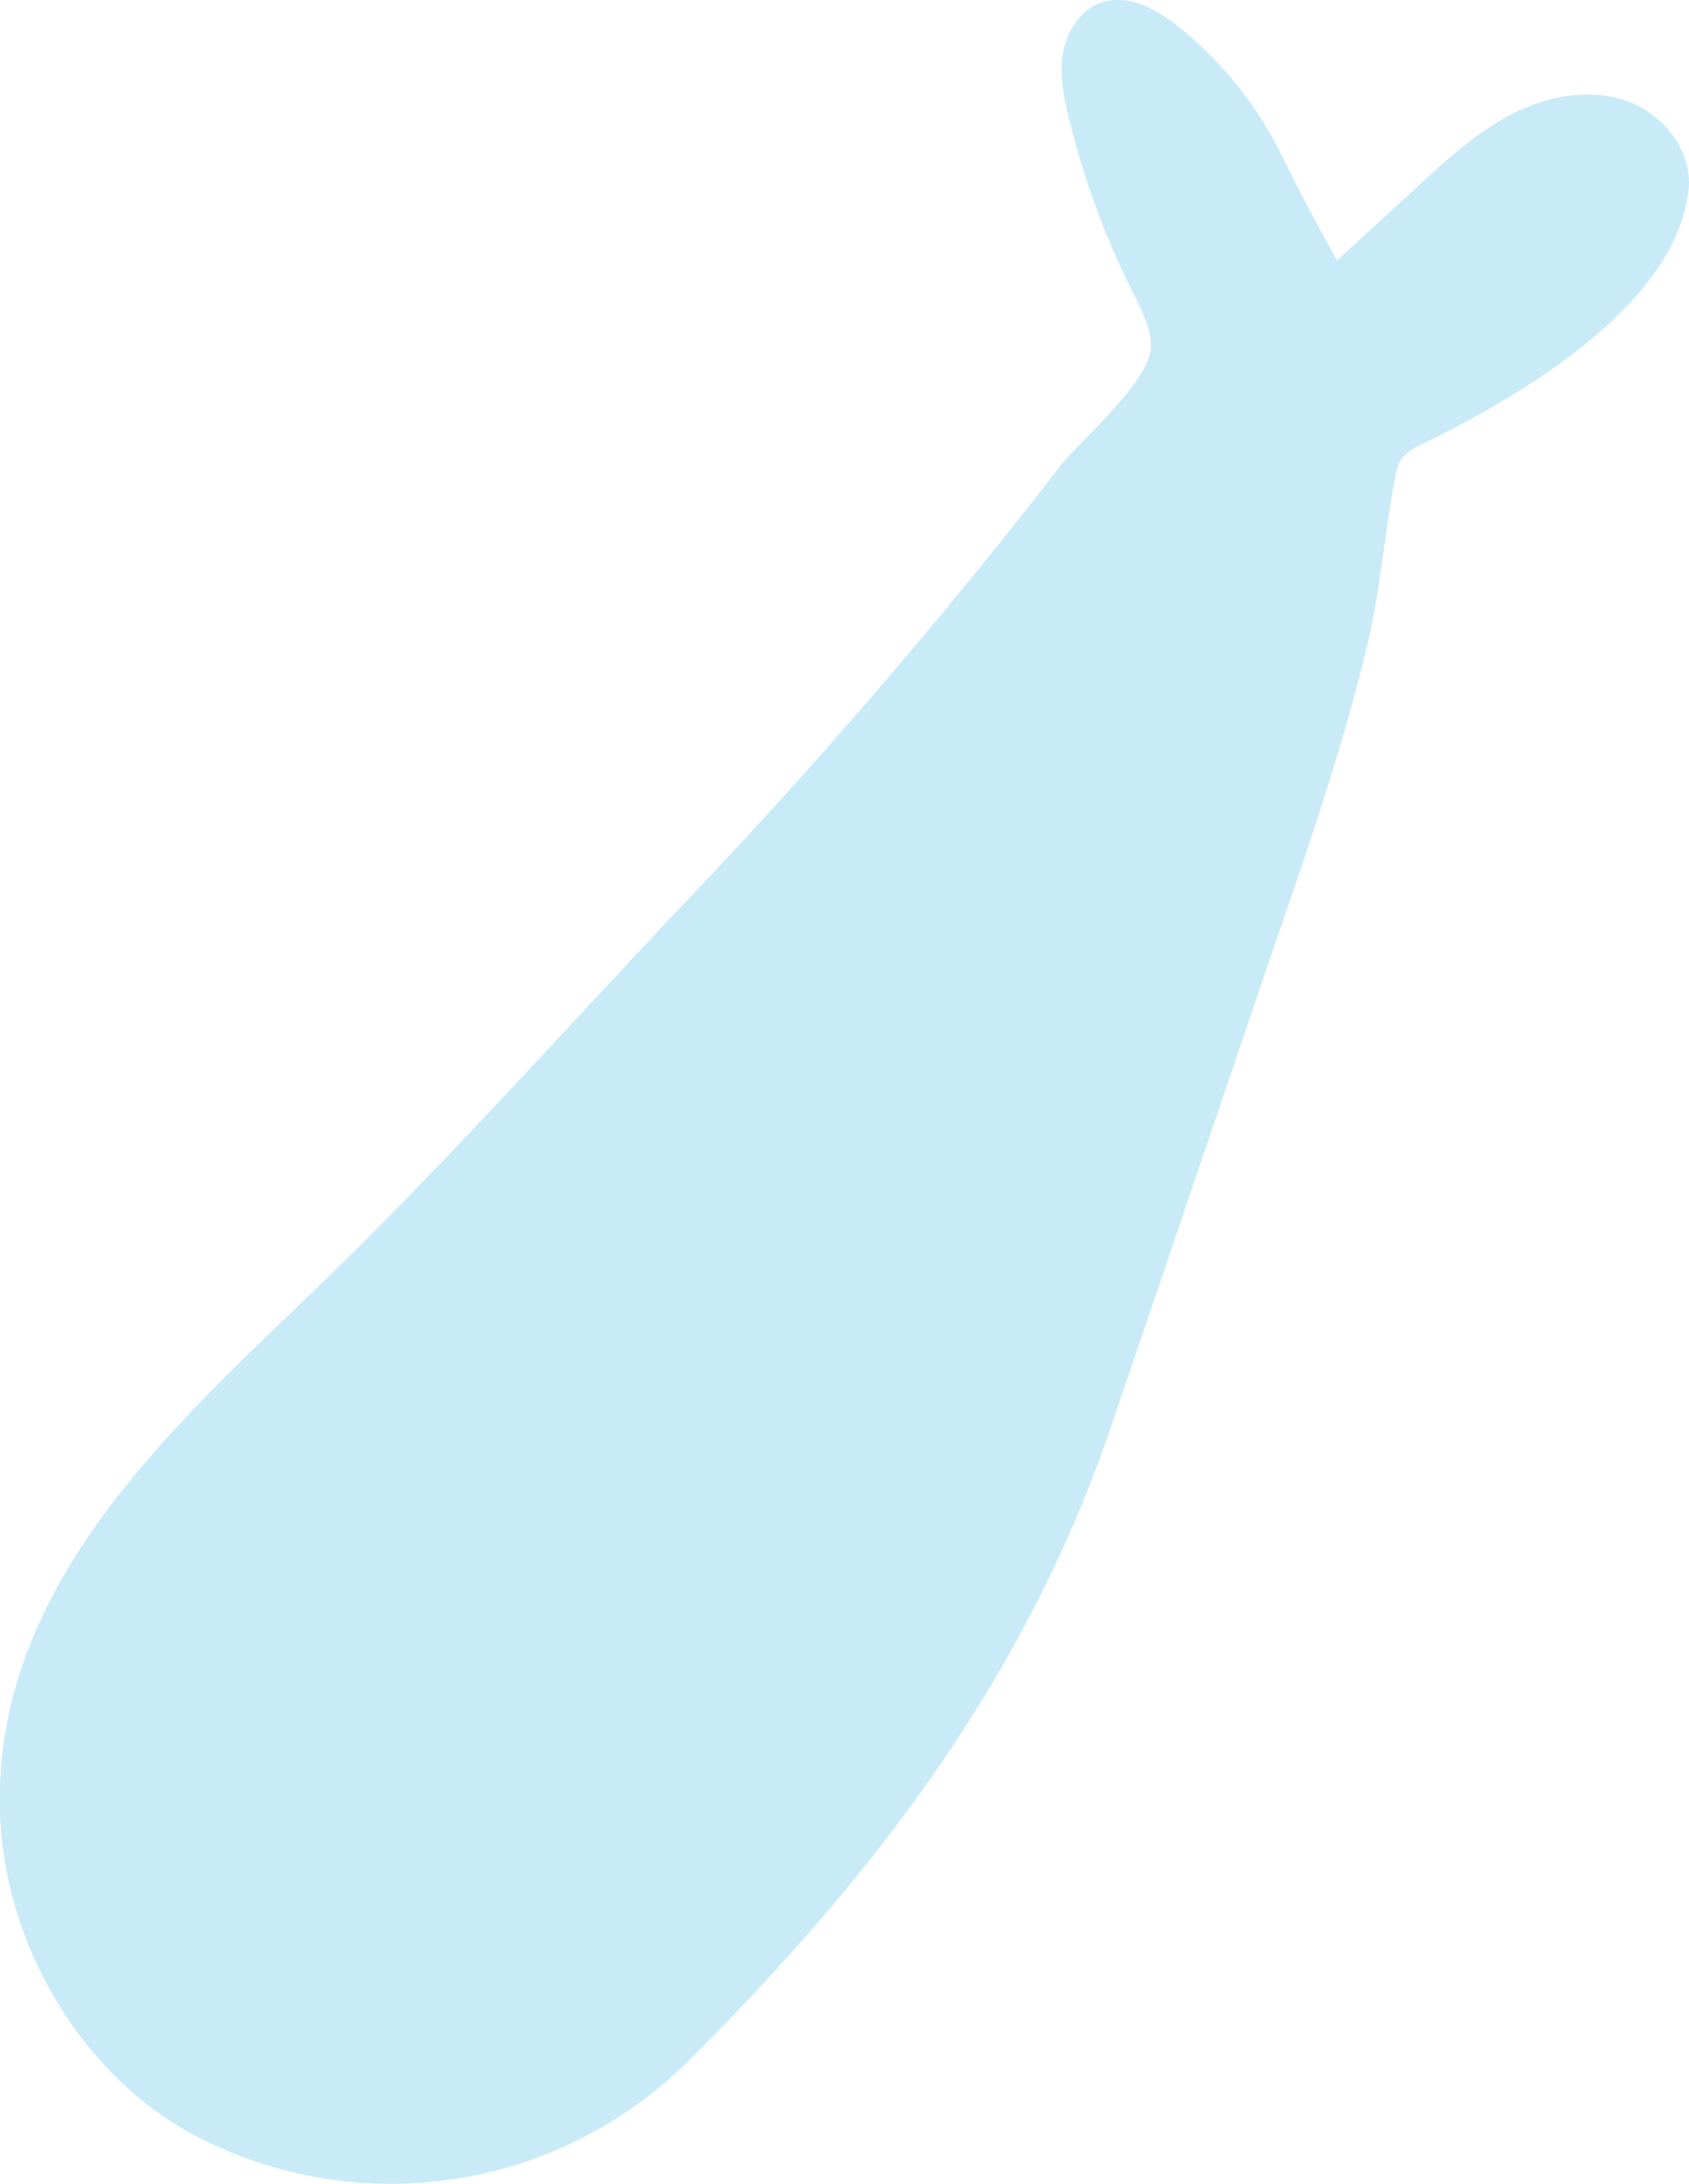 <svg xmlns="http://www.w3.org/2000/svg" viewBox="0 0 238.32 308.13"><defs><style>.cls-1{fill:#c9ebf7;}</style></defs><title>アセット 23</title><g id="レイヤー_2" data-name="レイヤー 2"><g id="bg"><path class="cls-1" d="M238.25,26.94c.67-5.51-3.49-10.86-8.72-12.7s-11.15-.72-16.1,1.8-9.1,6.32-13.19,10.07L188.66,36.72c-2.79-4.95-5.4-9.9-7.91-15A53.4,53.4,0,0,0,166.4,3.86C163.24,1.32,159.11-1,155.29.41c-2.91,1.05-4.79,4.05-5.3,7.1s.1,6.19.83,9.2a116.16,116.16,0,0,0,9,24.49c1.21,2.44,2.55,4.95,2.56,7.67,0,4.84-9.88,13.17-12.88,17q-8.13,10.52-16.62,20.74-17,20.47-35.31,39.74C79.86,145,62.43,164.68,43.77,182.59,23.08,202.45-1.15,224.63,0,256c.7,18.37,11.49,37,28,45.52a59.52,59.52,0,0,0,69.26-10.9c26.3-26.21,47.51-54.05,59.56-89.49l21.27-62.63c5.38-15.82,11.08-31.59,14.92-47.87,1.79-7.56,2.37-15.63,3.84-23.29a6.71,6.71,0,0,1,.82-2.49,7.18,7.18,0,0,1,3-2.18C213.85,56.2,236.26,43.46,238.25,26.94Z"/></g></g></svg>